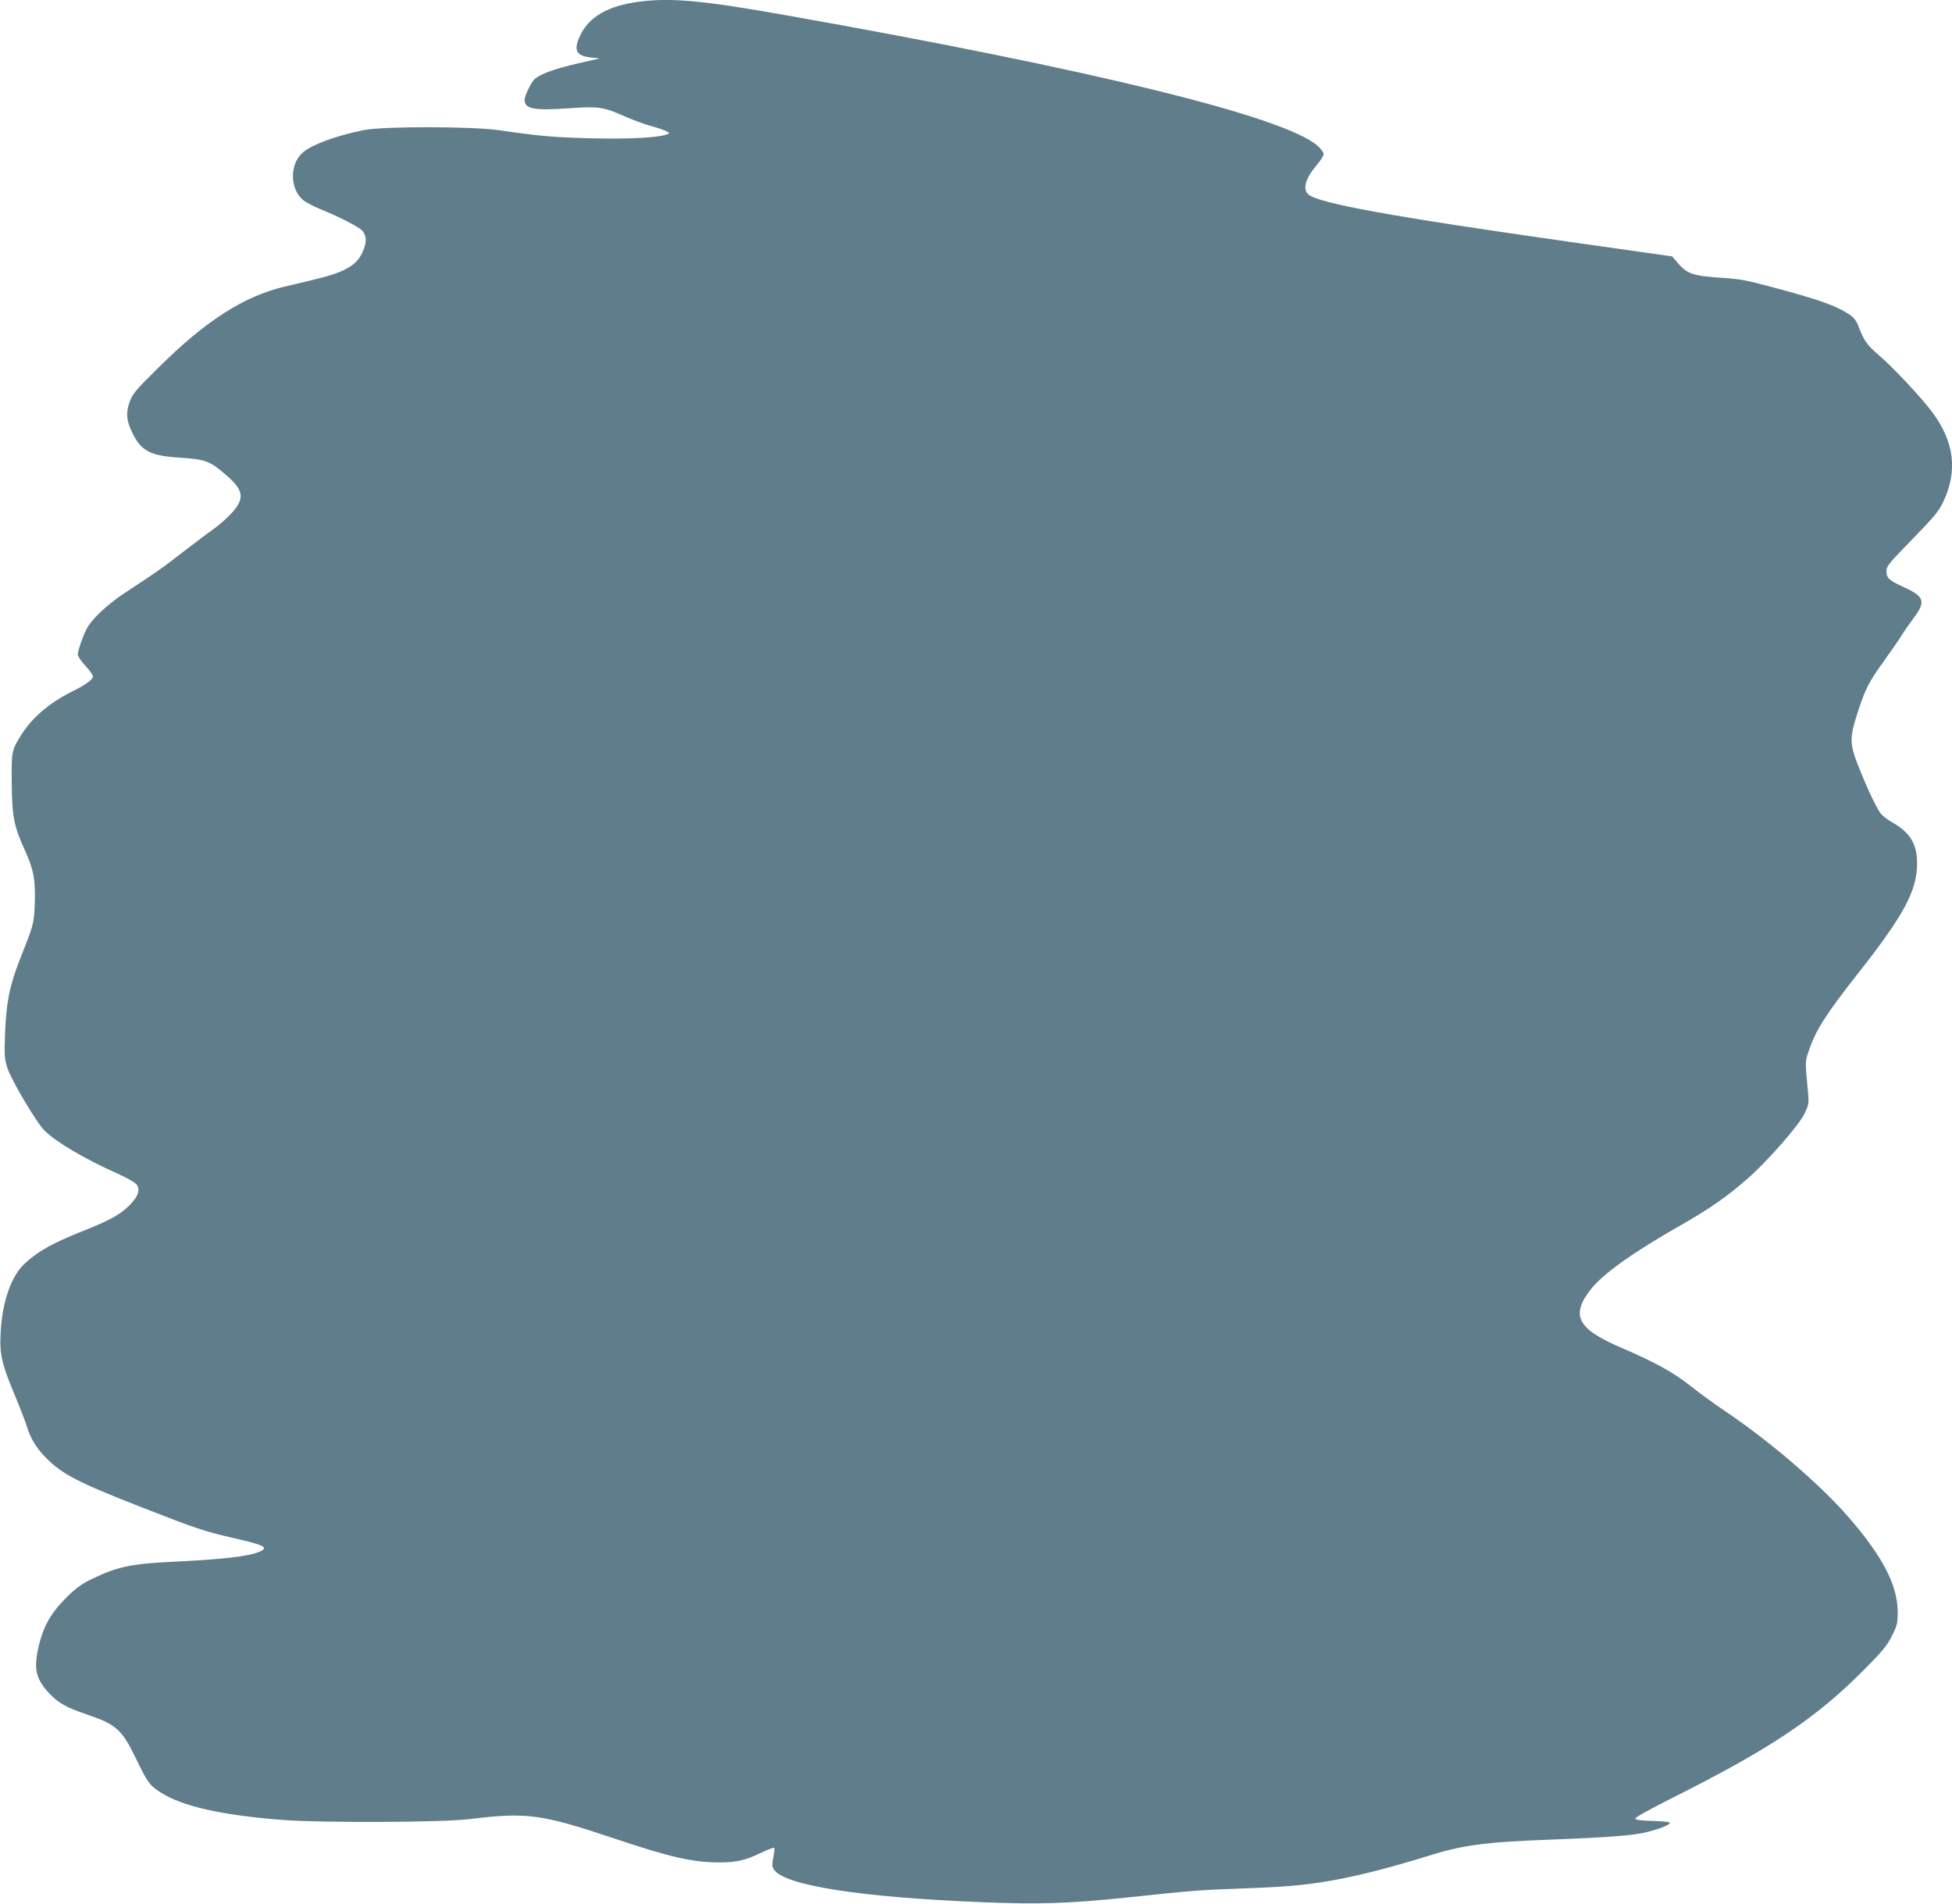 <?xml version="1.0" standalone="no"?>
<!DOCTYPE svg PUBLIC "-//W3C//DTD SVG 20010904//EN"
 "http://www.w3.org/TR/2001/REC-SVG-20010904/DTD/svg10.dtd">
<svg version="1.0" xmlns="http://www.w3.org/2000/svg"
 width="1280pt" height="1248pt" viewBox="0 0 1280 1248"
 preserveAspectRatio="xMidYMid meet">
<g transform="translate(0,1248) scale(0.1,-0.1)"
fill="#607d8b" stroke="none">
<path d="M4193 12469 c-205 -26 -331 -99 -389 -222 -45 -97 -26 -134 72 -144
l57 -6 -149 -34 c-147 -34 -240 -68 -278 -101 -23 -21 -66 -109 -66 -138 0
-58 63 -70 288 -54 199 14 226 10 369 -53 54 -24 130 -52 168 -62 39 -10 83
-25 100 -33 28 -14 29 -15 8 -23 -59 -22 -240 -31 -488 -26 -250 6 -349 15
-610 53 -177 26 -760 27 -890 1 -182 -36 -347 -98 -403 -150 -84 -78 -81 -235
5 -308 17 -14 62 -38 99 -54 141 -57 273 -125 293 -151 27 -35 26 -77 -3 -140
-28 -60 -70 -95 -155 -129 -62 -24 -99 -34 -358 -95 -265 -63 -517 -225 -824
-530 -150 -148 -169 -171 -189 -225 -25 -70 -22 -120 16 -199 57 -121 118
-154 307 -166 176 -11 202 -21 313 -117 113 -98 120 -152 32 -248 -28 -31 -81
-77 -117 -103 -36 -25 -124 -92 -196 -147 -130 -102 -189 -143 -385 -271 -115
-75 -219 -173 -252 -237 -26 -51 -58 -144 -58 -168 0 -11 23 -44 50 -74 28
-30 50 -62 50 -70 0 -19 -50 -56 -140 -100 -148 -74 -262 -172 -332 -285 -62
-99 -63 -107 -61 -315 2 -221 15 -284 87 -441 57 -127 69 -191 64 -345 -5
-135 -6 -138 -95 -362 -70 -177 -92 -288 -100 -493 -5 -148 -4 -166 16 -227
28 -83 189 -355 242 -408 76 -76 259 -184 473 -280 70 -32 124 -62 133 -76 24
-36 7 -80 -51 -138 -62 -60 -128 -96 -299 -164 -207 -83 -295 -132 -385 -215
-89 -81 -148 -253 -158 -456 -7 -142 7 -203 97 -416 33 -81 68 -170 76 -198
22 -74 64 -144 125 -204 108 -108 208 -160 620 -321 365 -143 419 -161 616
-206 202 -46 228 -61 159 -90 -70 -29 -248 -49 -567 -64 -272 -13 -363 -33
-530 -114 -66 -32 -103 -59 -166 -122 -109 -108 -160 -205 -189 -360 -22 -119
-3 -182 83 -272 57 -59 109 -88 242 -133 192 -65 230 -99 322 -290 77 -158 88
-174 161 -221 141 -91 401 -150 807 -181 251 -19 1046 -16 1219 6 377 46 468
34 955 -129 363 -122 511 -155 686 -155 107 0 170 14 268 62 46 22 86 37 89
34 3 -3 1 -31 -6 -62 -9 -48 -9 -61 4 -81 69 -104 568 -182 1370 -214 370 -15
569 -8 935 30 456 48 481 50 780 61 300 10 444 25 650 66 138 27 361 86 533
140 250 79 383 97 837 114 367 14 536 27 624 50 86 22 146 47 146 60 0 5 -49
11 -112 12 -76 2 -113 7 -115 15 -3 7 94 61 247 138 641 321 945 525 1262 847
114 115 144 152 175 215 34 68 37 82 37 156 -1 175 -100 365 -321 619 -190
219 -523 504 -823 705 -58 39 -154 109 -215 157 -114 90 -232 155 -455 251
-288 123 -333 212 -197 384 80 101 275 240 582 415 199 113 310 191 447 311
132 117 330 343 370 422 28 58 30 68 25 130 -21 221 -21 210 3 281 47 140 110
238 325 512 300 381 387 542 386 722 0 126 -47 202 -167 269 -30 17 -62 43
-73 57 -29 42 -84 156 -136 287 -68 167 -69 202 -15 370 54 164 68 193 177
346 49 68 100 142 113 164 13 22 48 72 77 111 84 112 73 143 -68 207 -92 42
-109 58 -109 103 0 32 16 51 169 208 146 150 174 183 204 247 96 203 72 394
-74 589 -74 98 -255 291 -346 369 -79 68 -101 98 -133 184 -17 45 -31 63 -63
85 -82 55 -186 93 -459 167 -232 62 -240 64 -397 75 -167 12 -207 25 -264 90
l-42 49 -670 95 c-1176 167 -1652 254 -1716 312 -39 35 -19 105 57 194 24 28
44 60 44 70 0 10 -18 34 -39 53 -210 190 -1471 500 -3481 856 -549 98 -760
117 -967 90z"/>
</g>
</svg>
